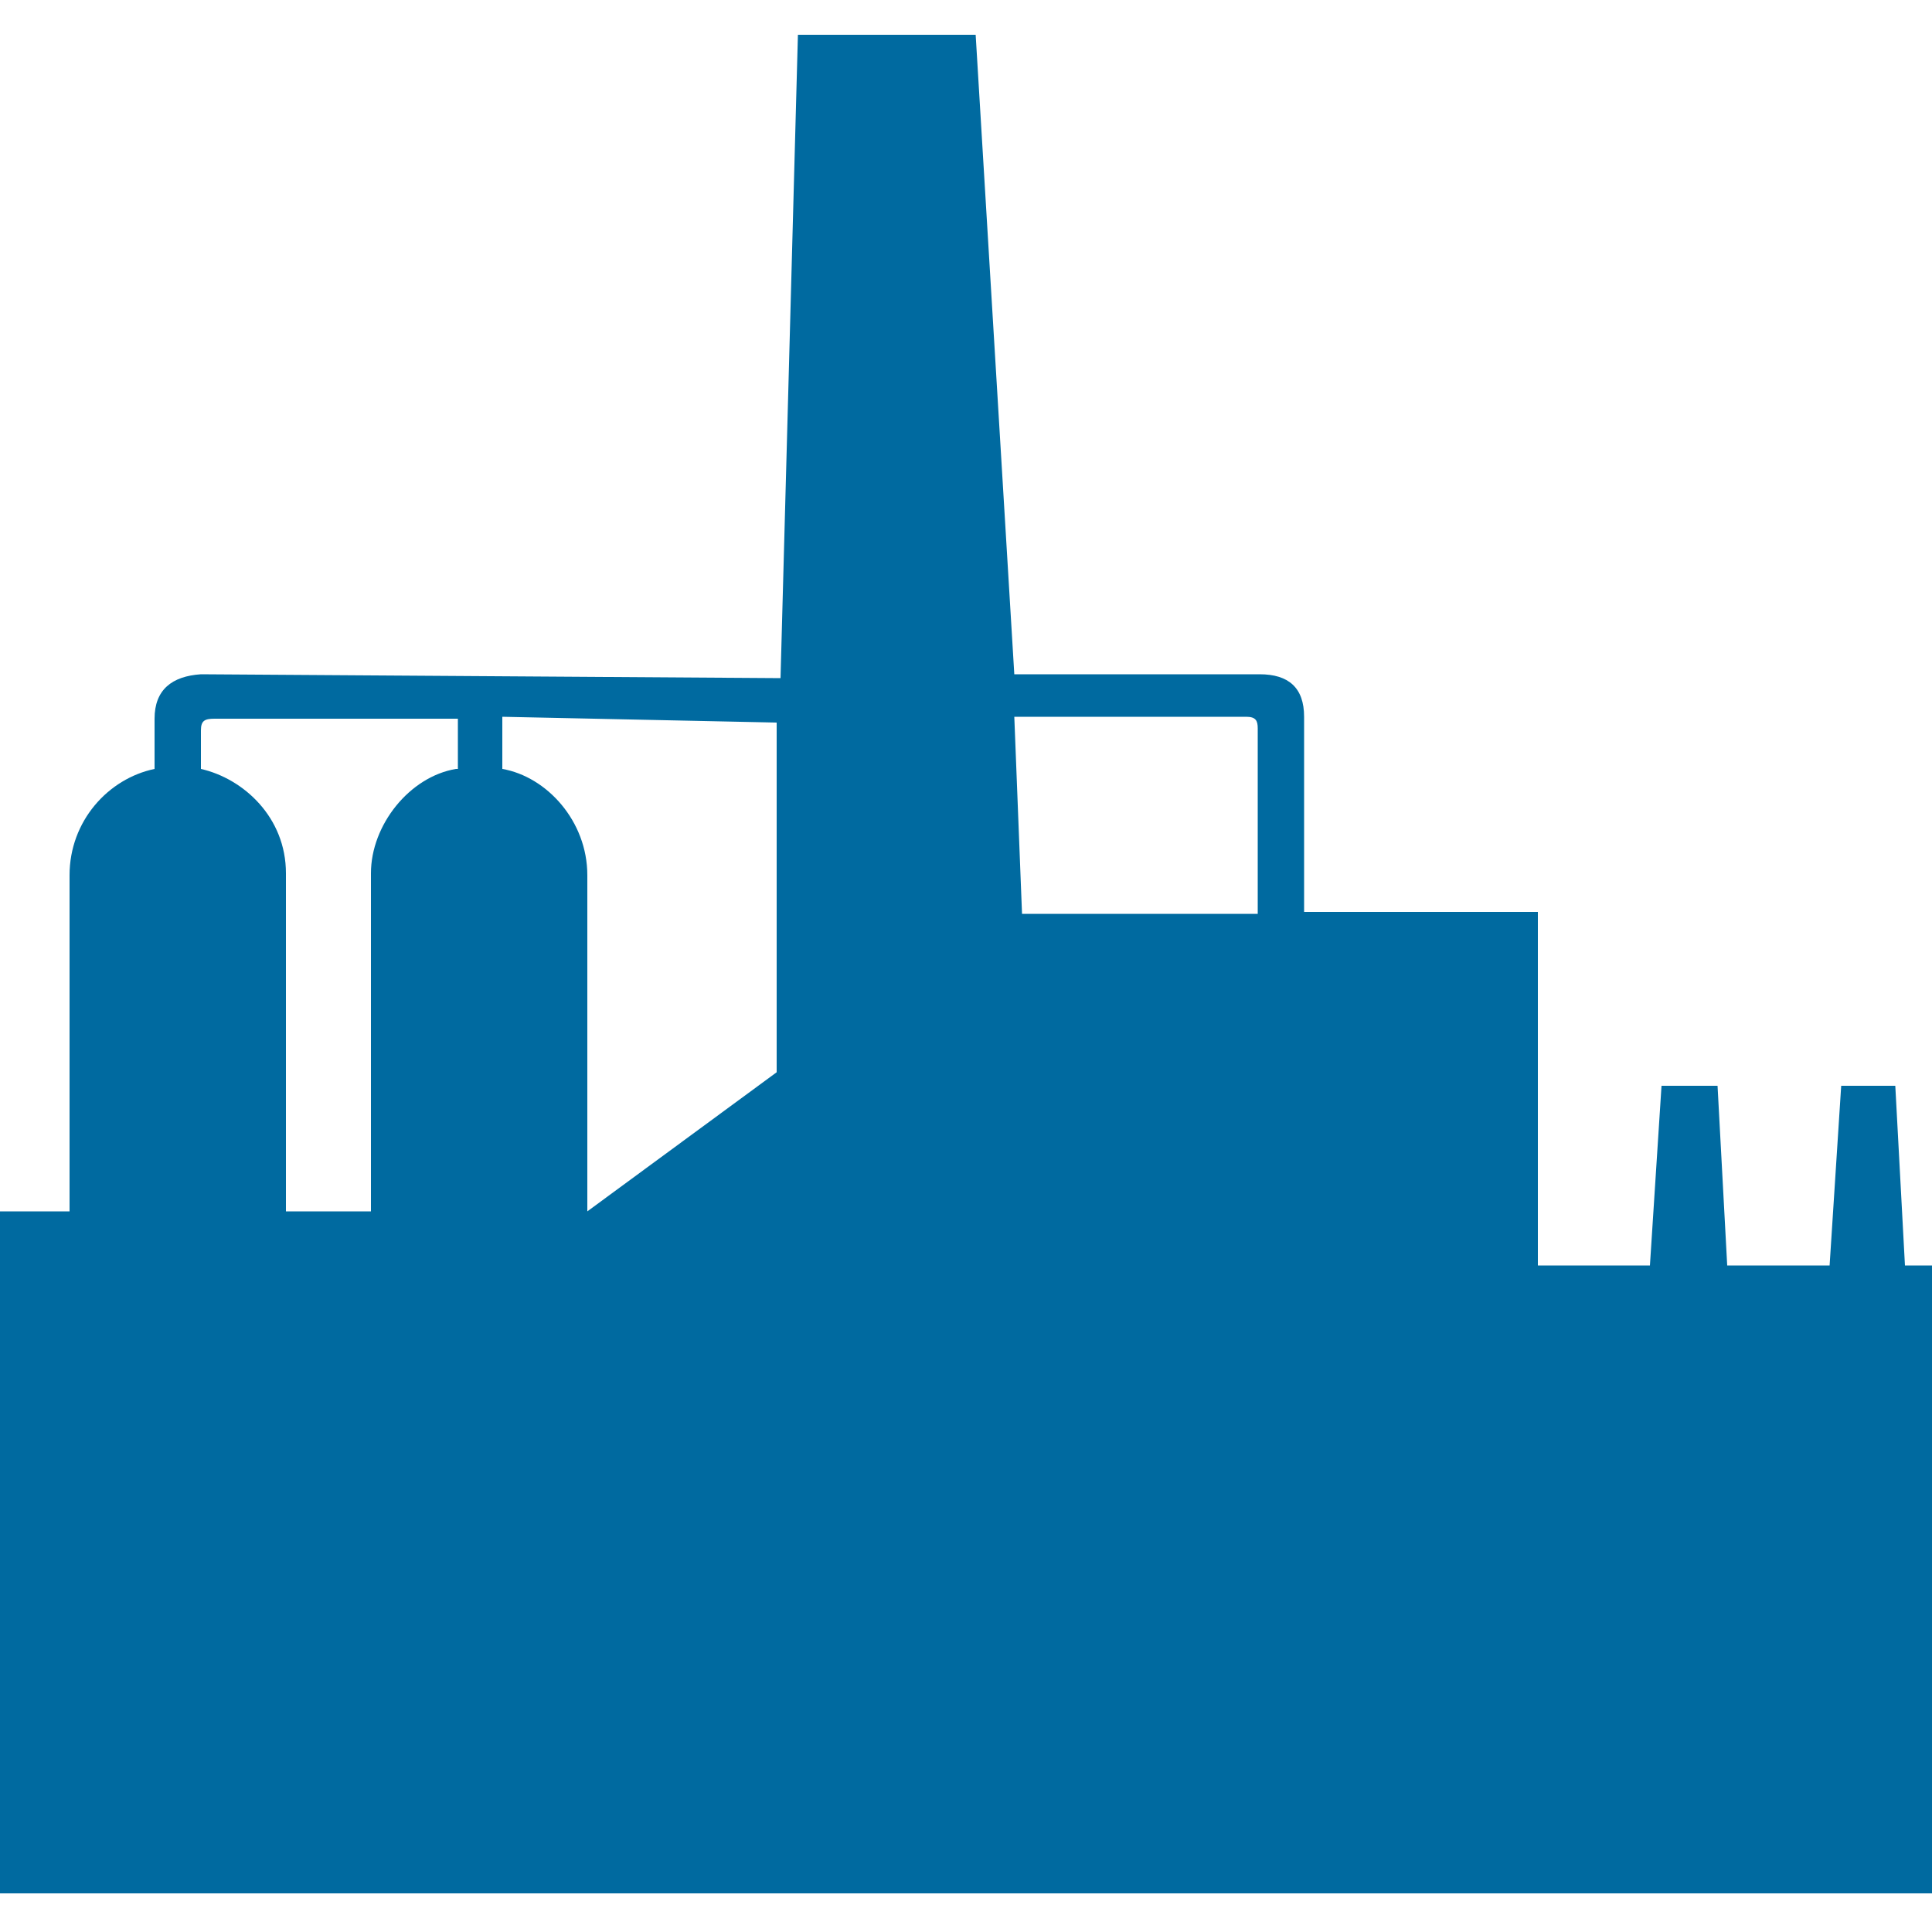 <?xml version="1.0" encoding="utf-8"?>
<!-- Generator: Adobe Illustrator 22.1.0, SVG Export Plug-In . SVG Version: 6.00 Build 0)  -->
<svg version="1.1" id="Capa_1" xmlns="http://www.w3.org/2000/svg" xmlns:xlink="http://www.w3.org/1999/xlink" x="0px" y="0px"
	 viewBox="0 0 100 100" style="enable-background:new 0 0 100 100;" xml:space="preserve">
<style type="text/css">
	.st0{fill:#006AA0;}
</style>
<path class="st0" d="M65.1,47.3l-12.2,0l-0.4-10.2l12,0c0.5,0,0.6,0.2,0.6,0.6V47.3z M40.2,37.4l0,18.1l-9.8,7.2V45.3
	c0-2.8-2.1-5.1-4.4-5.5v-2.7L40.2,37.4z M23.6,39.8c-2.4,0.4-4.4,2.9-4.4,5.4v17.5h-4.4l0-17.5c0-2.9-2.2-4.9-4.4-5.4v-2
	c0-0.5,0.2-0.6,0.7-0.6l12.6,0V39.8z M100,98V65.5h-1.4l-0.5-9.3h-2.8l-0.6,9.3h-5.3l-0.5-9.3H86l-0.6,9.3h-5.8l0-18.3l-12.1,0
	l0-10.1c0-1.5-0.8-2.2-2.3-2.2l-12.7,0l-2-33.1h-9.2l-0.9,33.3l-30-0.2C8.9,35,8,35.7,8,37.2v2.6c-2.4,0.5-4.4,2.7-4.4,5.5v17.4H0
	V98H100z"/>
</svg>
